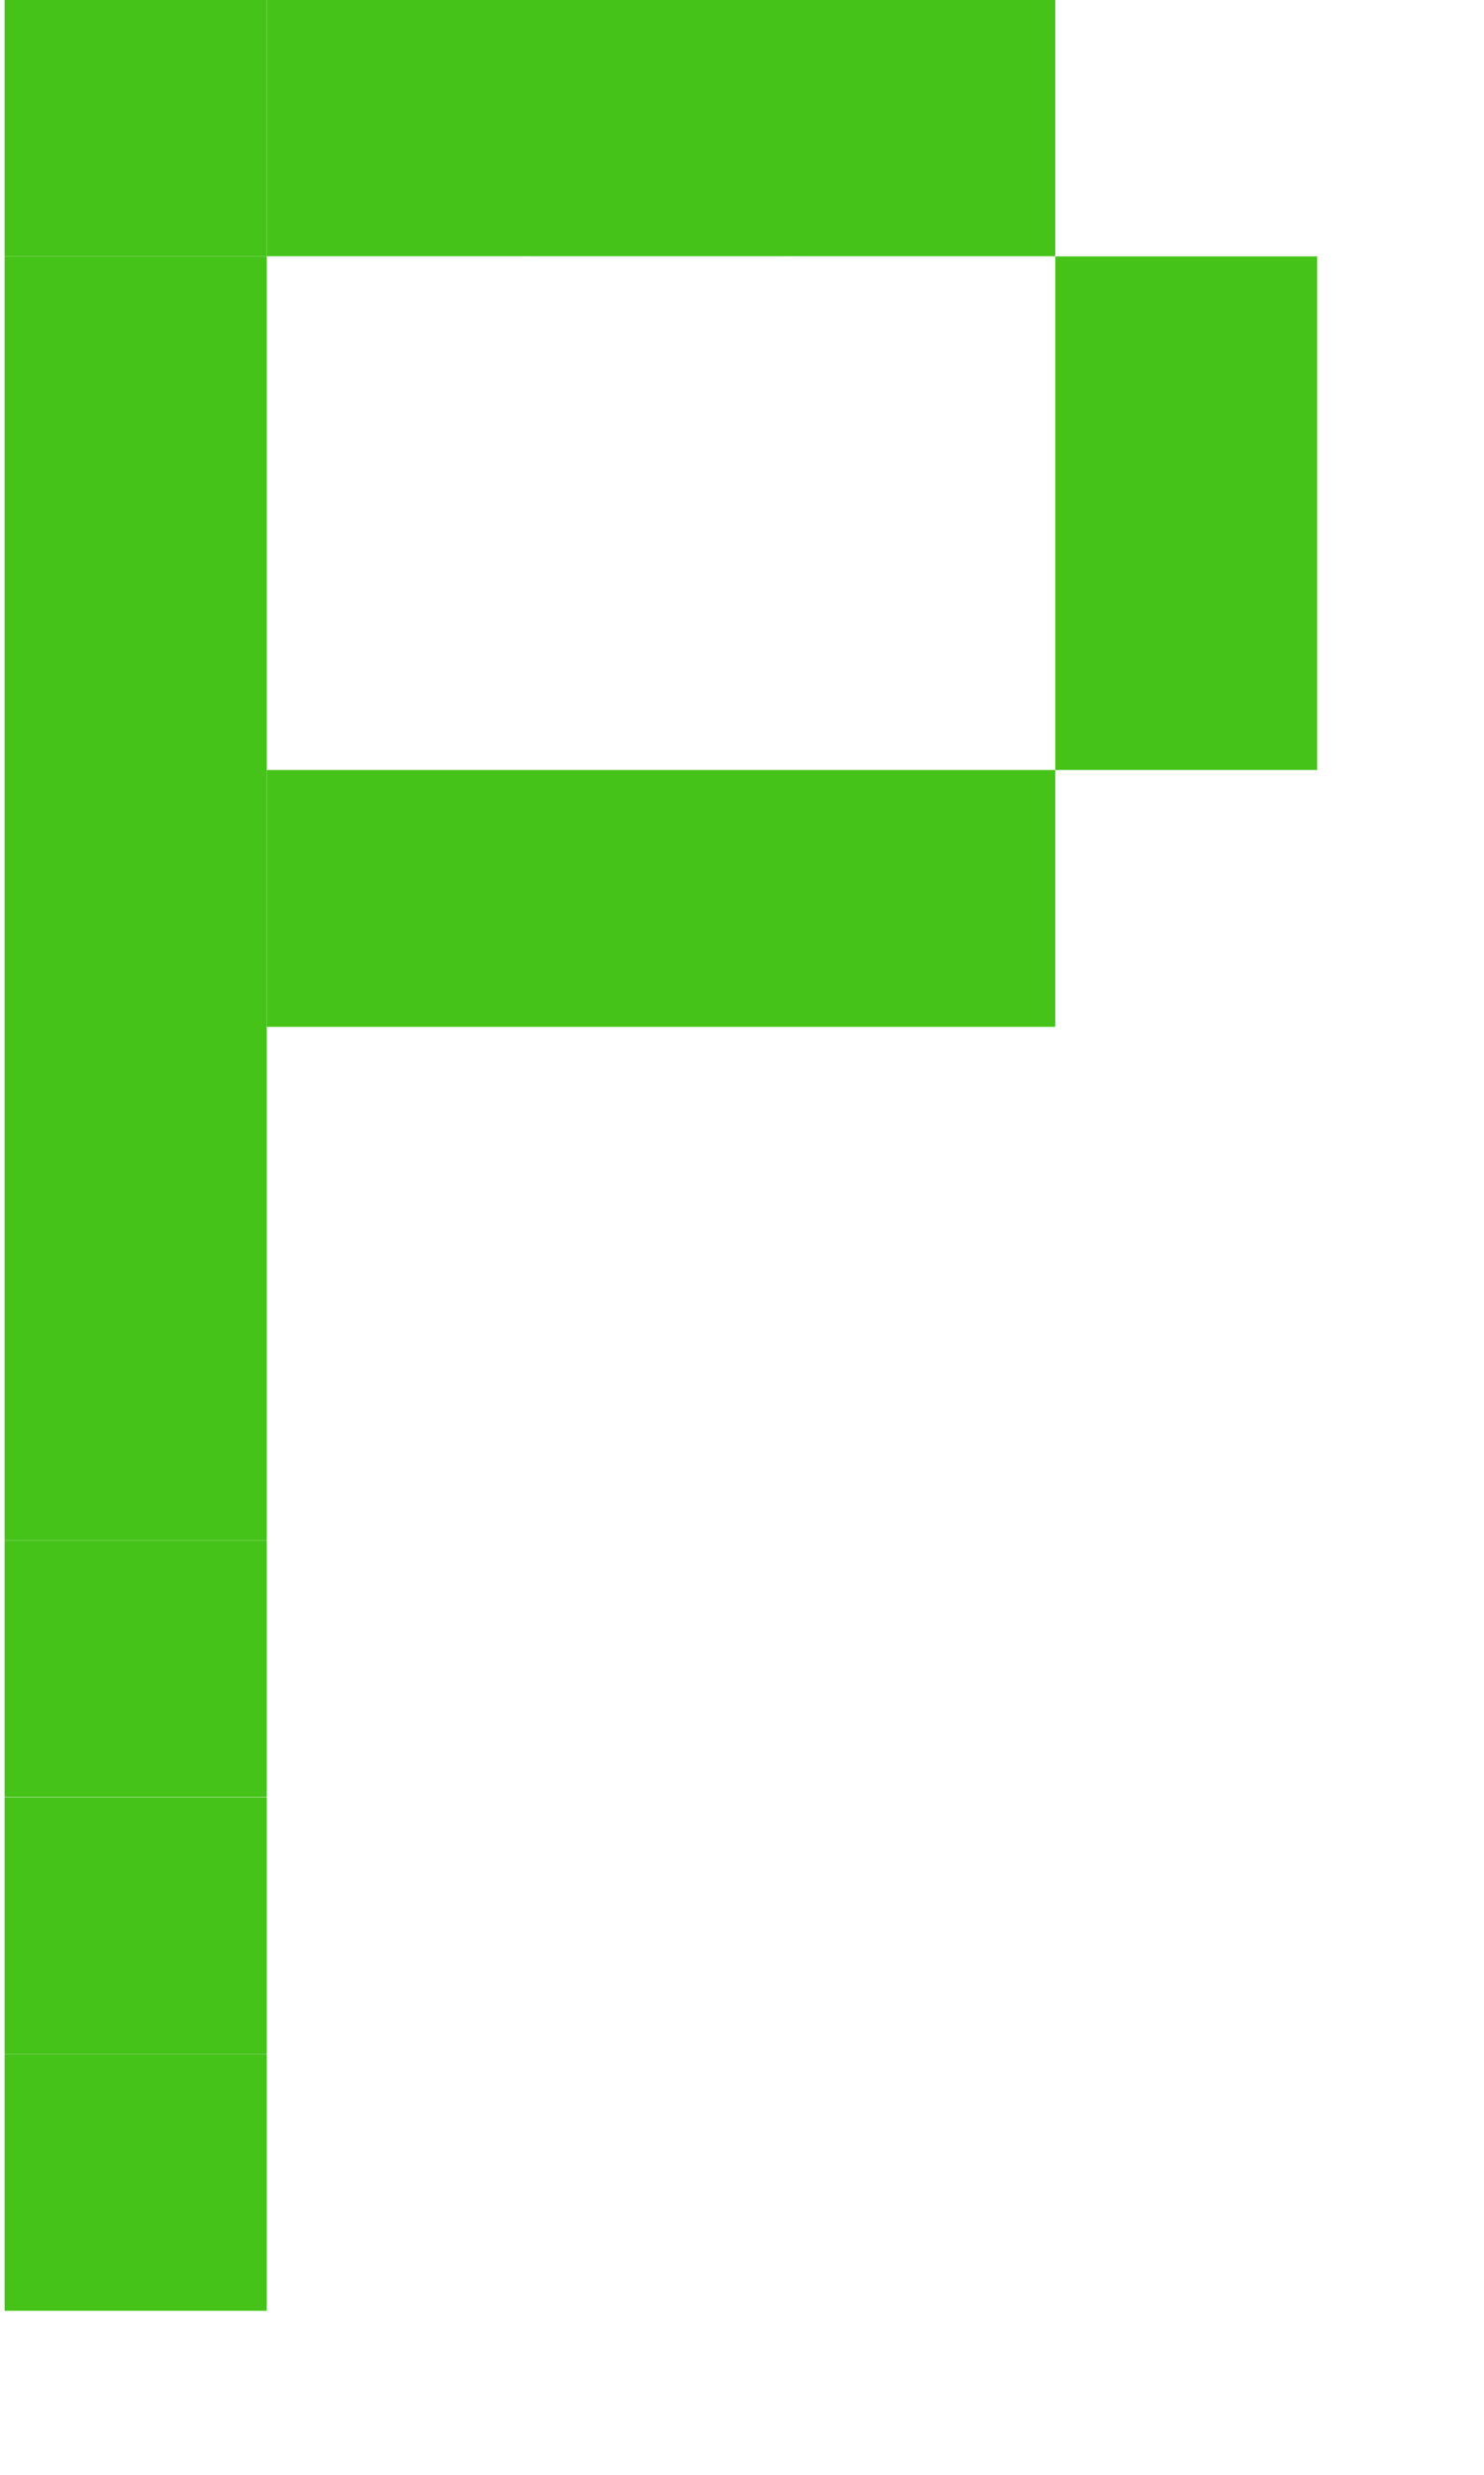 <svg xmlns="http://www.w3.org/2000/svg" width="9" height="15" viewBox="0 0 9 15">
  <defs>
    <style>
      .cls-1 {
        fill: #45c319;
        fill-rule: evenodd;
      }
    </style>
  </defs>
  <path id="シェイプ_1" data-name="シェイプ 1" class="cls-1" d="M1.619,3.109H0.028V1.554h1.59V3.109Zm0-1.556H0.028V0h1.59V1.552Zm1.592,0H1.619V0H3.212V1.552Zm1.592,0H3.212V0H4.8V1.552Zm1.592,0H4.8V0H6.4V1.552ZM1.619,4.667H0.028V3.109h1.59V4.667ZM7.988,3.109H6.4V1.554H7.988V3.109ZM1.619,6.224H0.028V4.667h1.59V6.224ZM7.988,4.667H6.4V3.109H7.988V4.667ZM1.619,7.78H0.028V6.224h1.59V7.78ZM3.212,6.224H1.619V4.667H3.212V6.224Zm1.592,0H3.212V4.667H4.8V6.224Zm1.592,0H4.8V4.667H6.4V6.224ZM1.619,9.337H0.028V7.78h1.59V9.337Zm0,1.557H0.028V9.336h1.59v1.557h0Zm0,1.556H0.028V10.892h1.59v1.556h0Zm0,1.556H0.028V12.449h1.59v1.556h0Z"/>
</svg>
